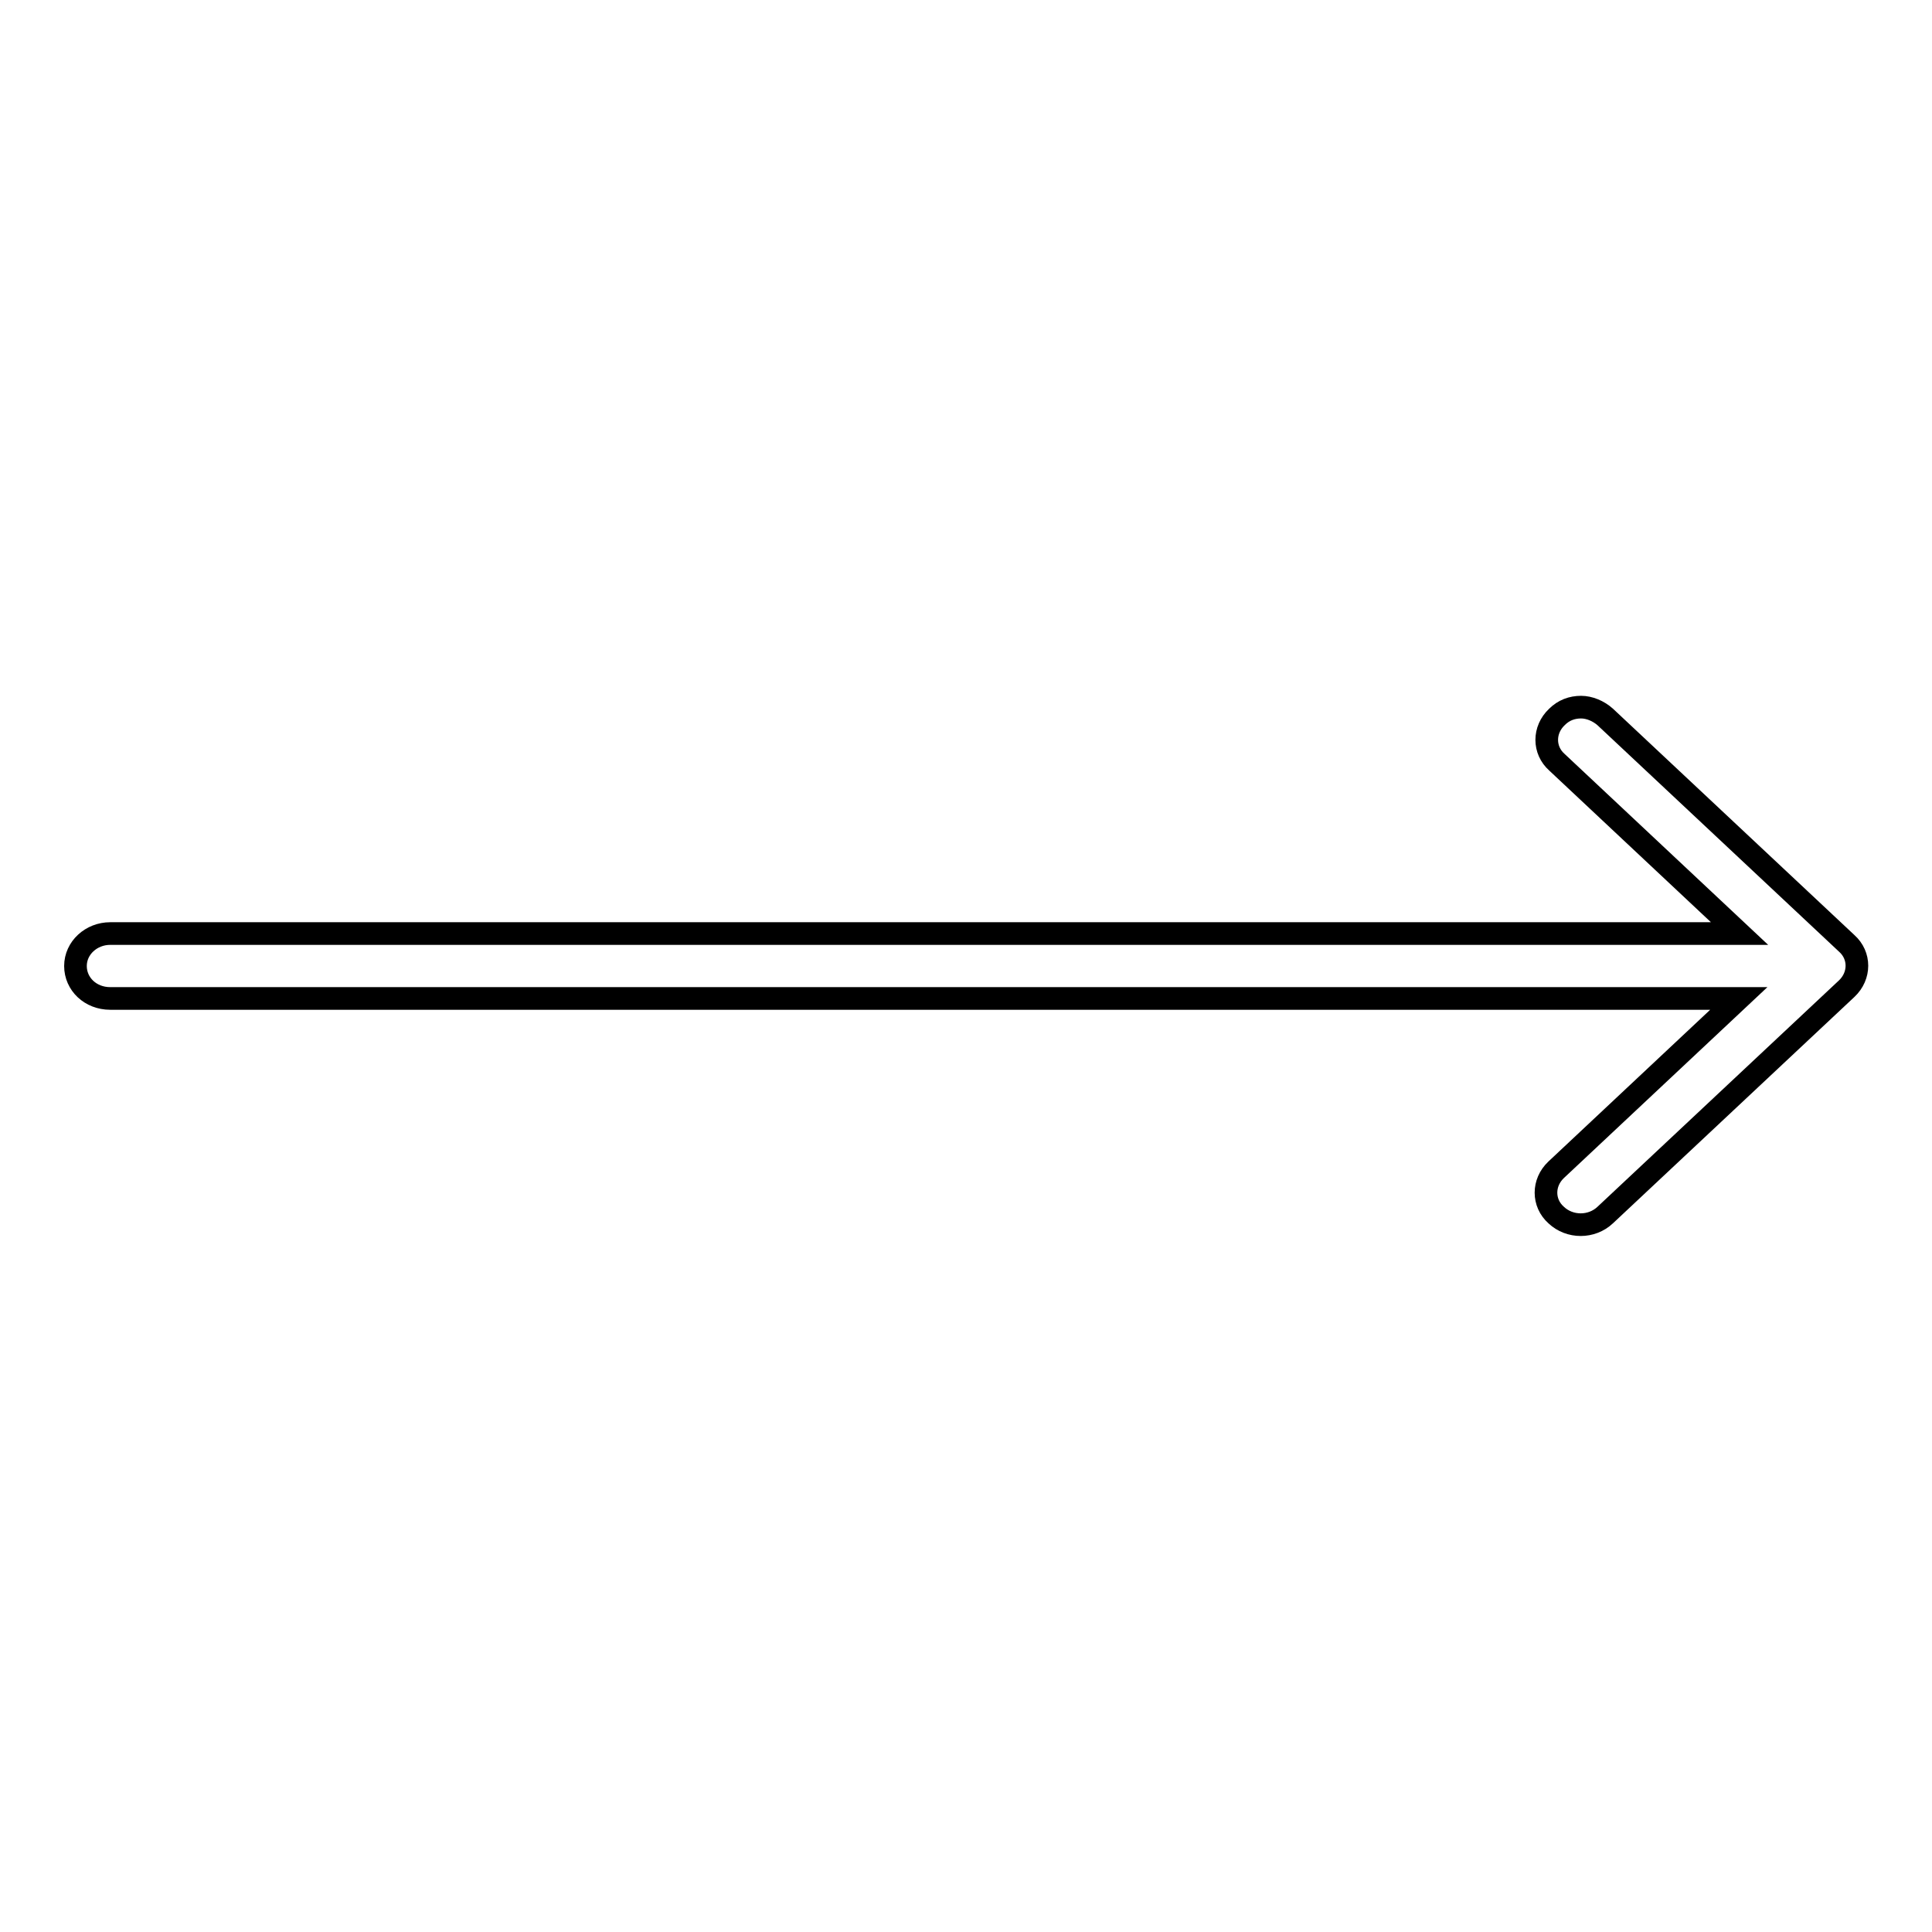 <?xml version="1.0" encoding="utf-8"?>
<!-- Svg Vector Icons : http://www.onlinewebfonts.com/icon -->
<!DOCTYPE svg PUBLIC "-//W3C//DTD SVG 1.1//EN" "http://www.w3.org/Graphics/SVG/1.1/DTD/svg11.dtd">
<svg version="1.1" xmlns="http://www.w3.org/2000/svg" xmlns:xlink="http://www.w3.org/1999/xlink" x="0px" y="0px" viewBox="0 0 256 256" enable-background="new 0 0 256 256" xml:space="preserve">
<g><g><path stroke-width="3" fill-opacity="0" stroke="#000000"  d="M14.6,132.3h215.8l-24.2,22.7c-1.8,1.7-1.8,4.4,0,6c1.8,1.7,4.7,1.7,6.5,0l32-30c1.8-1.7,1.8-4.4,0-6l-32-30c-0.9-0.8-2.1-1.3-3.2-1.3c-1.2,0-2.3,0.4-3.2,1.3c-1.8,1.7-1.8,4.4,0,6l24.2,22.7H14.6c-2.5,0-4.6,1.9-4.6,4.3S12,132.3,14.6,132.3z"/></g></g>
</svg>